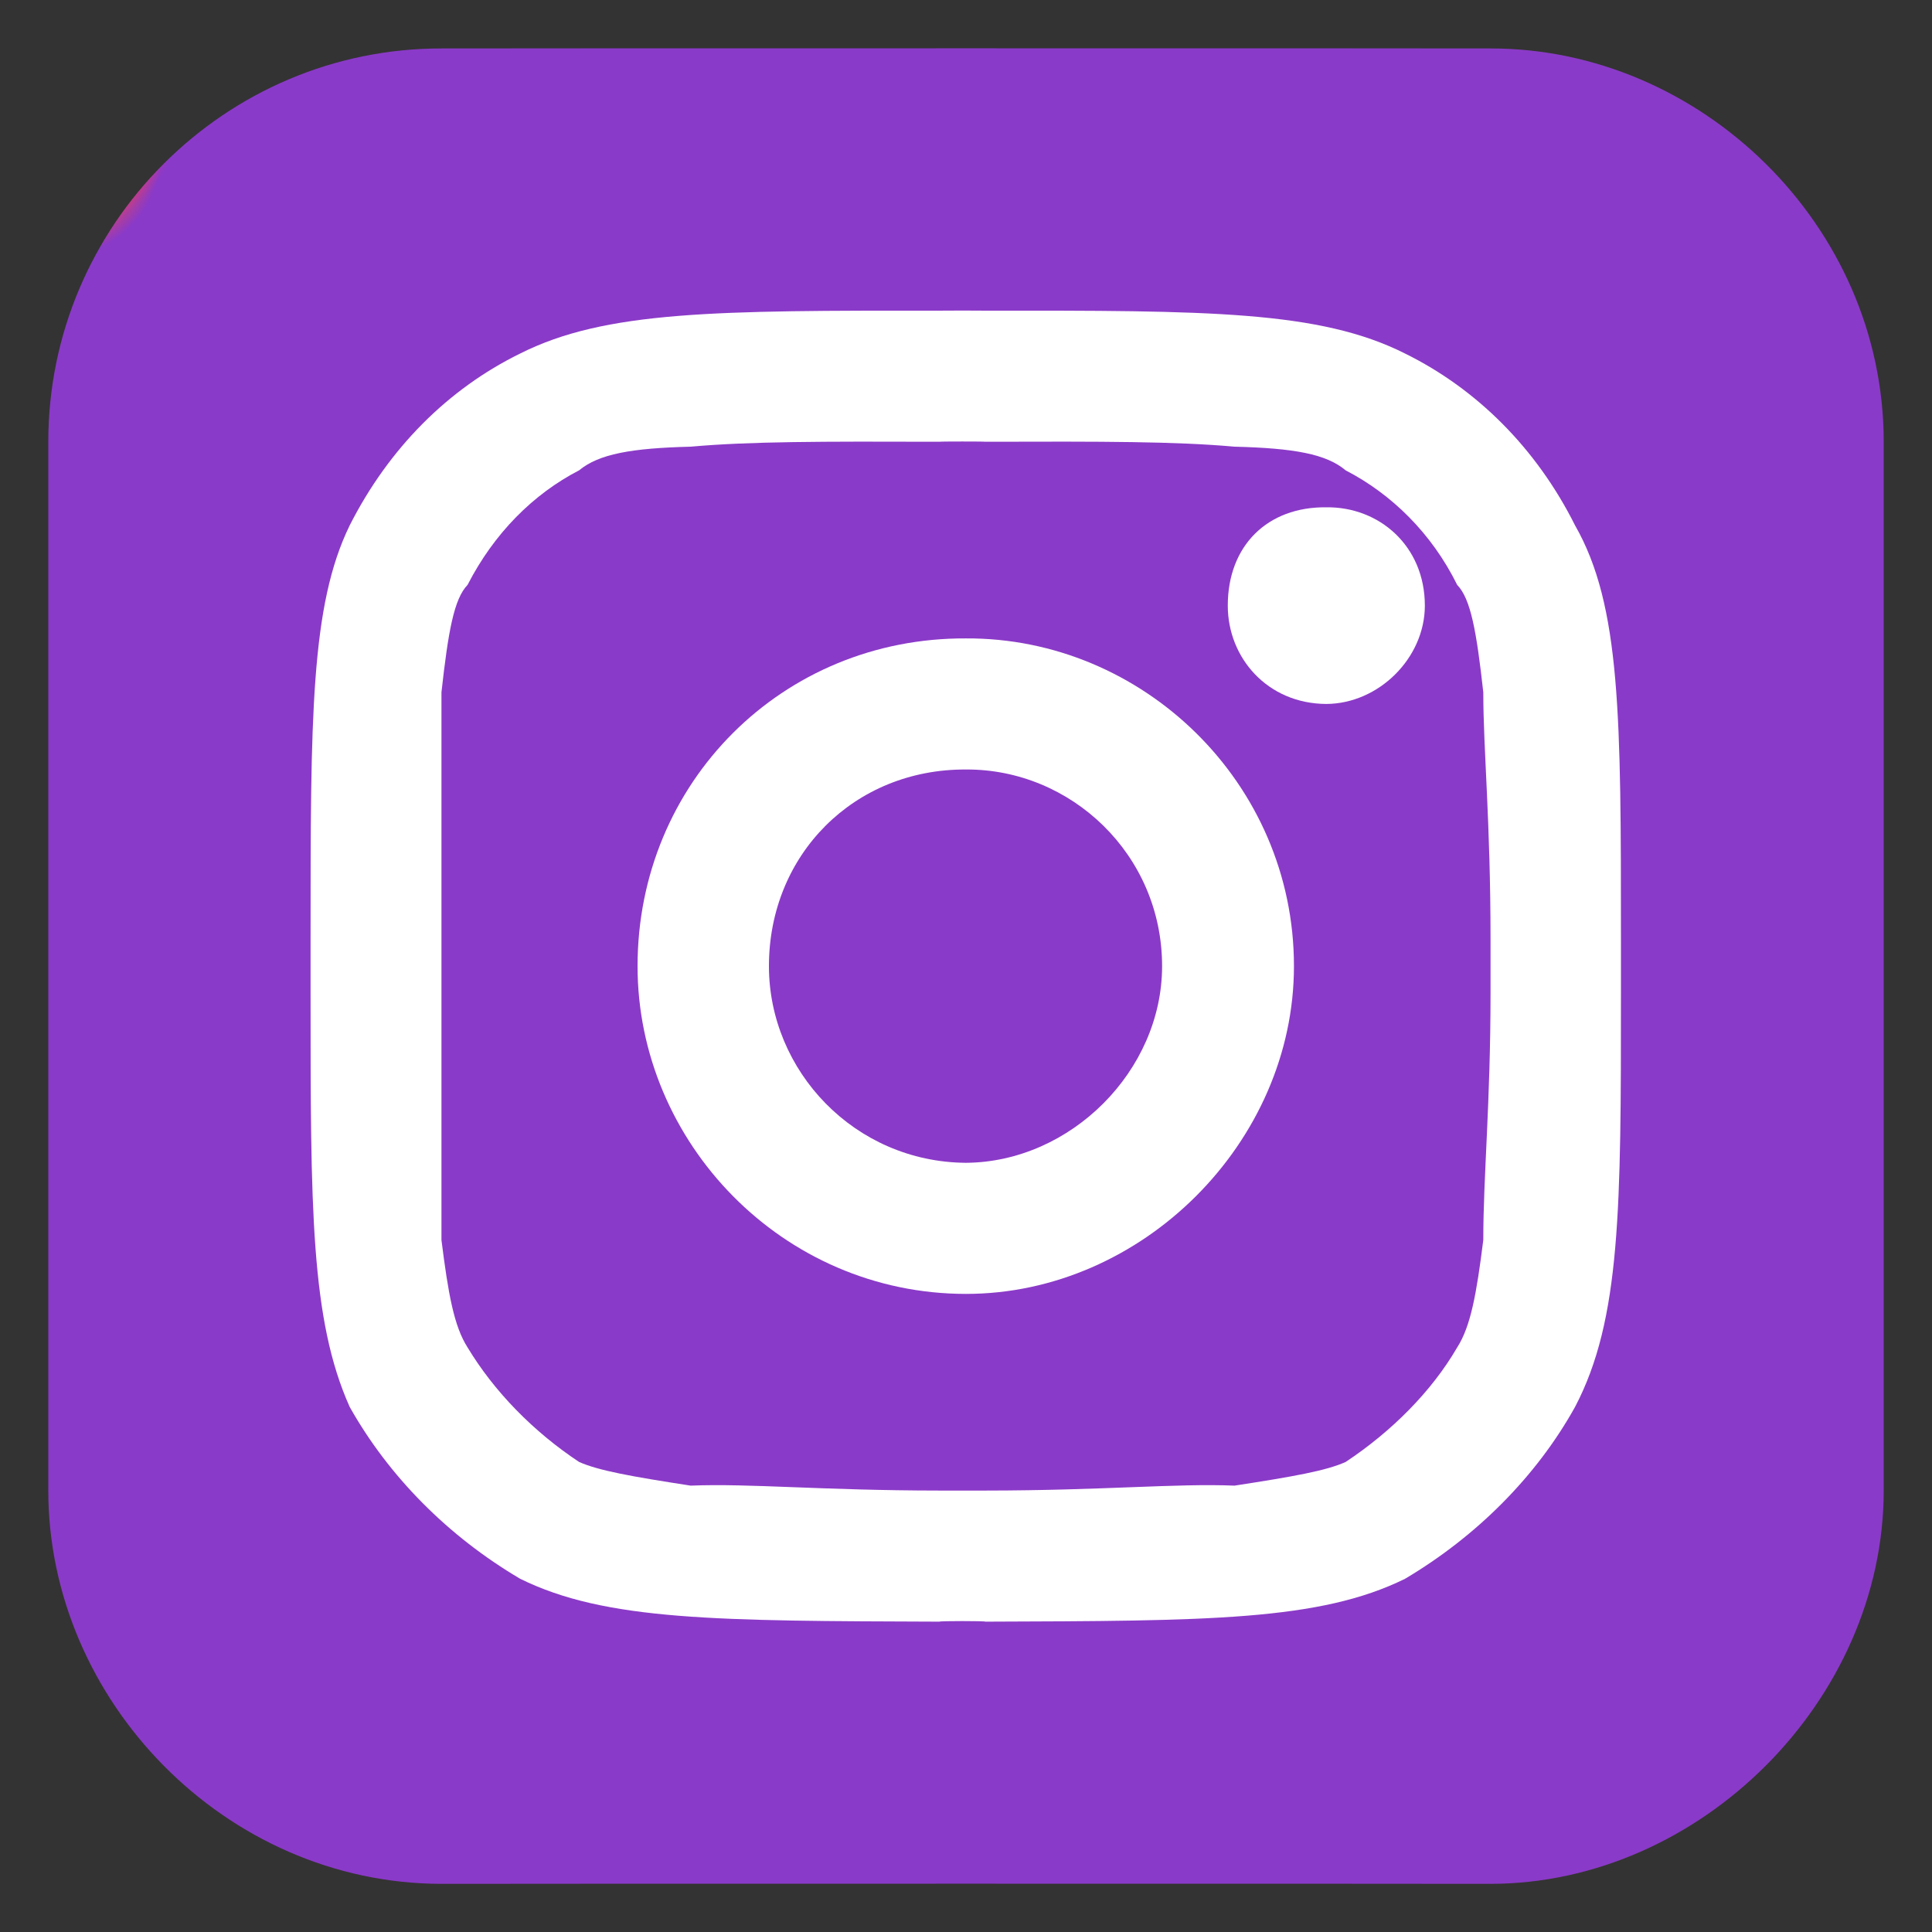 <svg xmlns="http://www.w3.org/2000/svg" version="1.1" xmlns:xlink="http://www.w3.org/1999/xlink" width="100%" height="100%" id="svgWorkerArea" viewBox="0 0 400 400" xmlns:artdraw="https://artdraw.muisca.co" style="background: white;"><rect x="0" y="0" width="400" height="400" fill="#333333" stroke="none"/><defs id="defsdoc"><pattern id="patternBool" x="0" y="0" width="10" height="10" patternUnits="userSpaceOnUse" patternTransform="rotate(35)"><circle cx="5" cy="5" r="4" style="stroke: none;fill: #ff000070;"></circle></pattern><radialGradient id="paint0_radial_87_7153" cx="0" cy="0" r="1" gradientUnits="userSpaceOnUse" gradientTransform="translate(12 23) rotate(-55.376) scale(25.52)">
<stop stop-color="#B13589" id="stopImp-198095780"></stop>
<stop offset="0.793" stop-color="#C62F94" id="stopImp-975138026"></stop>
<stop offset="1" stop-color="#8A3AC8" id="stopImp-962738542"></stop>
</radialGradient><radialGradient id="paint1_radial_87_7153" cx="0" cy="0" r="1" gradientUnits="userSpaceOnUse" gradientTransform="translate(11 31) rotate(-65.136) scale(22.594)">
<stop stop-color="#E0E8B7" id="stopImp-961429795"></stop>
<stop offset="0.445" stop-color="#FB8A2E" id="stopImp-785183617"></stop>
<stop offset="0.715" stop-color="#E2425C" id="stopImp-367692634"></stop>
<stop offset="1" stop-color="#E2425C" stop-opacity="0" id="stopImp-997704316"></stop>
</radialGradient><radialGradient id="paint2_radial_87_7153" cx="0" cy="0" r="1" gradientUnits="userSpaceOnUse" gradientTransform="translate(0.5 3) rotate(-8.13) scale(38.891 8.318)">
<stop offset="0.157" stop-color="#406ADC" id="stopImp-598941056"></stop>
<stop offset="0.468" stop-color="#6A45BE" id="stopImp-119003100"></stop>
<stop offset="1" stop-color="#6A45BE" stop-opacity="0" id="stopImp-282631255"></stop>
</radialGradient></defs><g id="fileImp-717691645" class="cosito"><path id="rectImp-829565392" fill="url(#paint0_radial_87_7153)" class="grouped" d="M10 91.461C10 46.589 46.6 9.989 91.4 10.032 91.4 9.989 308.6 9.989 308.6 10.032 352 9.989 390 46.589 390 91.461 390 91.389 390 308.589 390 308.604 390 351.989 352 389.989 308.6 390.032 308.6 389.989 91.4 389.989 91.4 390.032 46.6 389.989 10 351.989 10 308.604 10 308.589 10 91.389 10 91.461 10 91.389 10 91.389 10 91.461"></path><path id="rectImp-490108188" fill="url(#paint1_radial_87_7153)" class="grouped" d="M10 91.461C10 46.589 46.6 9.989 91.4 10.032 91.4 9.989 308.6 9.989 308.6 10.032 352 9.989 390 46.589 390 91.461 390 91.389 390 308.589 390 308.604 390 351.989 352 389.989 308.6 390.032 308.6 389.989 91.4 389.989 91.4 390.032 46.6 389.989 10 351.989 10 308.604 10 308.589 10 91.389 10 91.461 10 91.389 10 91.389 10 91.461"></path><path id="rectImp-54816800" fill="url(#paint2_radial_87_7153)" class="grouped" d="M10 91.461C10 46.589 46.6 9.989 91.4 10.032 91.4 9.989 308.6 9.989 308.6 10.032 352 9.989 390 46.589 390 91.461 390 91.389 390 308.589 390 308.604 390 351.989 352 389.989 308.6 390.032 308.6 389.989 91.4 389.989 91.4 390.032 46.6 389.989 10 351.989 10 308.604 10 308.589 10 91.389 10 91.461 10 91.389 10 91.389 10 91.461"></path><path id="pathImp-965049209" fill="white" class="grouped" d="M295 125.389C295 136.189 285.5 145.689 274.6 145.746 262.4 145.689 254.2 136.189 254.2 125.389 254.2 112.989 262.4 104.889 274.6 105.032 285.5 104.889 295 112.989 295 125.389 295 125.389 295 125.389 295 125.389"></path><path id="pathImp-199014520" clip-rule="evenodd" fill="white" fill-rule="evenodd" class="grouped" d="M200 267.889C236.5 267.889 267.9 236.489 267.9 200.032 267.9 161.989 236.5 131.989 200 132.175 162 131.989 132 161.989 132 200.032 132 236.489 162 267.889 200 267.889 200 267.889 200 267.889 200 267.889M200 240.746C221.7 240.589 240.6 221.689 240.6 200.032 240.6 176.889 221.7 159.189 200 159.318 176.9 159.189 159.2 176.889 159.2 200.032 159.2 221.689 176.9 240.589 200 240.746 200 240.589 200 240.589 200 240.746"></path><path id="pathImp-586168447" clip-rule="evenodd" fill="white" fill-rule="evenodd" class="grouped" d="M64.3 194.604C64.3 148.389 64.3 125.389 72.4 108.779 80.5 92.789 92.8 80.489 107.7 73.193 125.4 64.289 148.4 64.289 194.5 64.318 194.5 64.289 204 64.289 204 64.318 250.1 64.289 273.2 64.289 290.9 73.193 305.7 80.489 318.1 92.789 326.1 108.779 335.6 125.389 335.6 148.389 335.6 194.604 335.6 194.489 335.6 203.989 335.6 205.461 335.6 250.089 335.6 273.189 326.1 291.285 318.1 305.689 305.7 318.089 290.9 326.871 273.2 335.589 250.1 335.589 204 335.746 204 335.589 194.5 335.589 194.5 335.746 148.4 335.589 125.4 335.589 107.7 326.871 92.8 318.089 80.5 305.689 72.4 291.285 64.3 273.189 64.3 250.089 64.3 205.461 64.3 203.989 64.3 194.489 64.3 194.604 64.3 194.489 64.3 194.489 64.3 194.604M194.5 91.461C194.5 91.389 204 91.389 204 91.461 228.5 91.389 243.4 91.389 255.6 92.48 267.9 92.789 274.6 93.989 278.6 97.377 288.1 102.289 296.4 110.389 301.7 121.101 304.5 123.989 305.7 130.689 307.1 143.332 307.1 155.189 308.6 169.989 308.6 194.604 308.6 194.489 308.6 203.989 308.6 205.461 308.6 228.489 307.1 243.389 307.1 256.732 305.7 267.889 304.5 274.589 301.7 278.964 296.4 288.089 288.1 296.389 278.6 302.686 274.6 304.489 267.9 305.689 255.6 307.584 243.4 307.089 228.5 308.589 204 308.604 204 308.589 194.5 308.589 194.5 308.604 170 308.589 155.2 307.089 143 307.584 130.7 305.689 124 304.489 119.9 302.686 110.4 296.389 102.3 288.089 96.8 278.964 94 274.589 92.8 267.889 91.4 256.732 91.4 243.389 91.4 228.489 91.4 205.461 91.4 203.989 91.4 194.489 91.4 194.604 91.4 169.989 91.4 155.189 91.4 143.332 92.8 130.689 94 123.989 96.8 121.101 102.3 110.389 110.4 102.289 119.9 97.377 124 93.989 130.7 92.789 143 92.48 155.2 91.389 170 91.389 194.5 91.461 194.5 91.389 194.5 91.389 194.5 91.461"></path></g></svg>